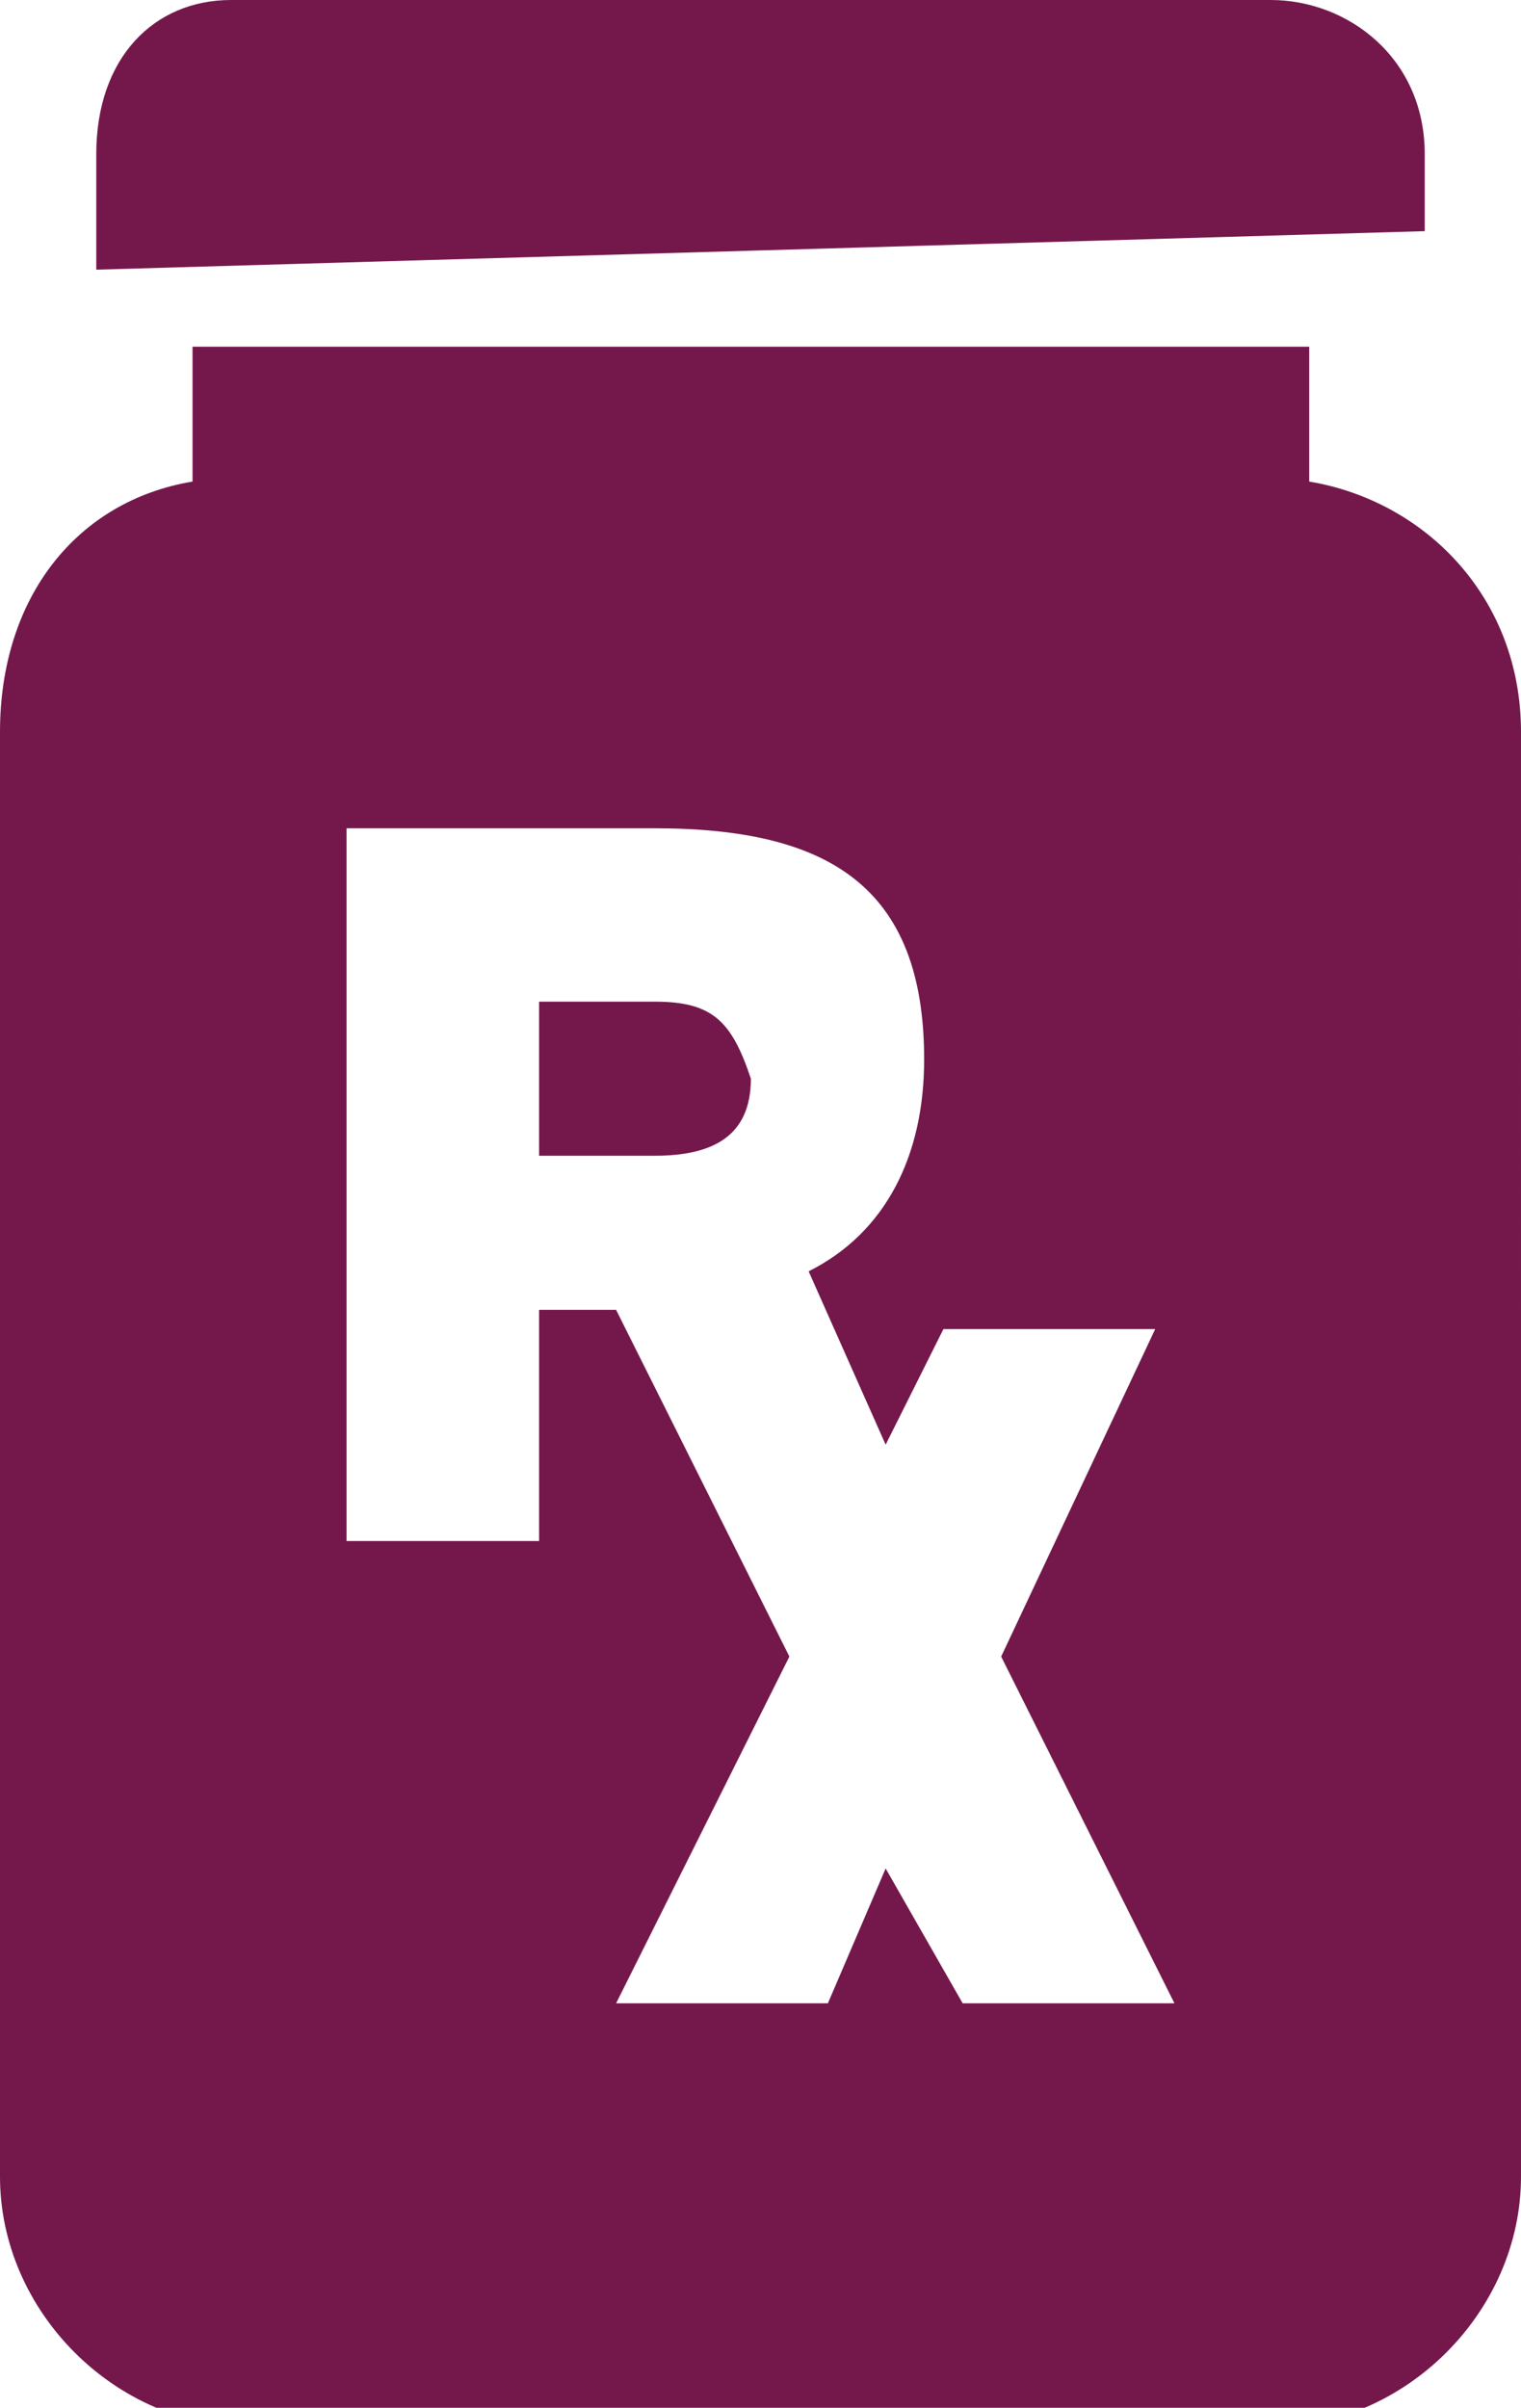 <?xml version="1.0" encoding="utf-8"?>
<!-- Generator: Adobe Illustrator 18.0.0, SVG Export Plug-In . SVG Version: 6.00 Build 0)  -->
<!DOCTYPE svg PUBLIC "-//W3C//DTD SVG 1.1//EN" "http://www.w3.org/Graphics/SVG/1.1/DTD/svg11.dtd">
<svg version="1.1" id="Layer_1" xmlns="http://www.w3.org/2000/svg" xmlns:xlink="http://www.w3.org/1999/xlink" x="0px" y="0px"
	 viewBox="0 0 7.9 12.5" style="enable-background:new 0 0 7.9 12.5;" xml:space="preserve">
<g>
	<path style="fill:#74184C;" d="M7.4,1.2V0.8C7.4,0.3,7,0,6.6,0H1.2C0.8,0,0.5,0.3,0.5,0.8v0.5c0,0,0,0,0,0.1L7.4,1.2
		C7.4,1.3,7.4,1.3,7.4,1.2z"/>
	<g>
		<path style="fill:#74184C;" d="M3.4,5.2H2.8V6h0.6c0.3,0,0.5-0.1,0.5-0.4C3.8,5.3,3.7,5.2,3.4,5.2z"/>
		<path style="fill:#74184C;" d="M6.8,2.5V1.8H1v0.7C0.4,2.6,0,3.1,0,3.8v7.5c0,0.7,0.6,1.3,1.3,1.3h5.3c0.7,0,1.3-0.6,1.3-1.3V3.8
			C7.9,3.1,7.4,2.6,6.8,2.5z M5,10.4L4.6,9.7l-0.3,0.7H3.2l0.9-1.8L3.2,6.8H2.8V8h-1V4.3h1.6c0.9,0,1.4,0.3,1.4,1.2
			c0,0.5-0.2,0.9-0.6,1.1l0.4,0.9l0.3-0.6H6L5.2,8.6l0.9,1.8H5z"/>
	</g>
</g>
</svg>
